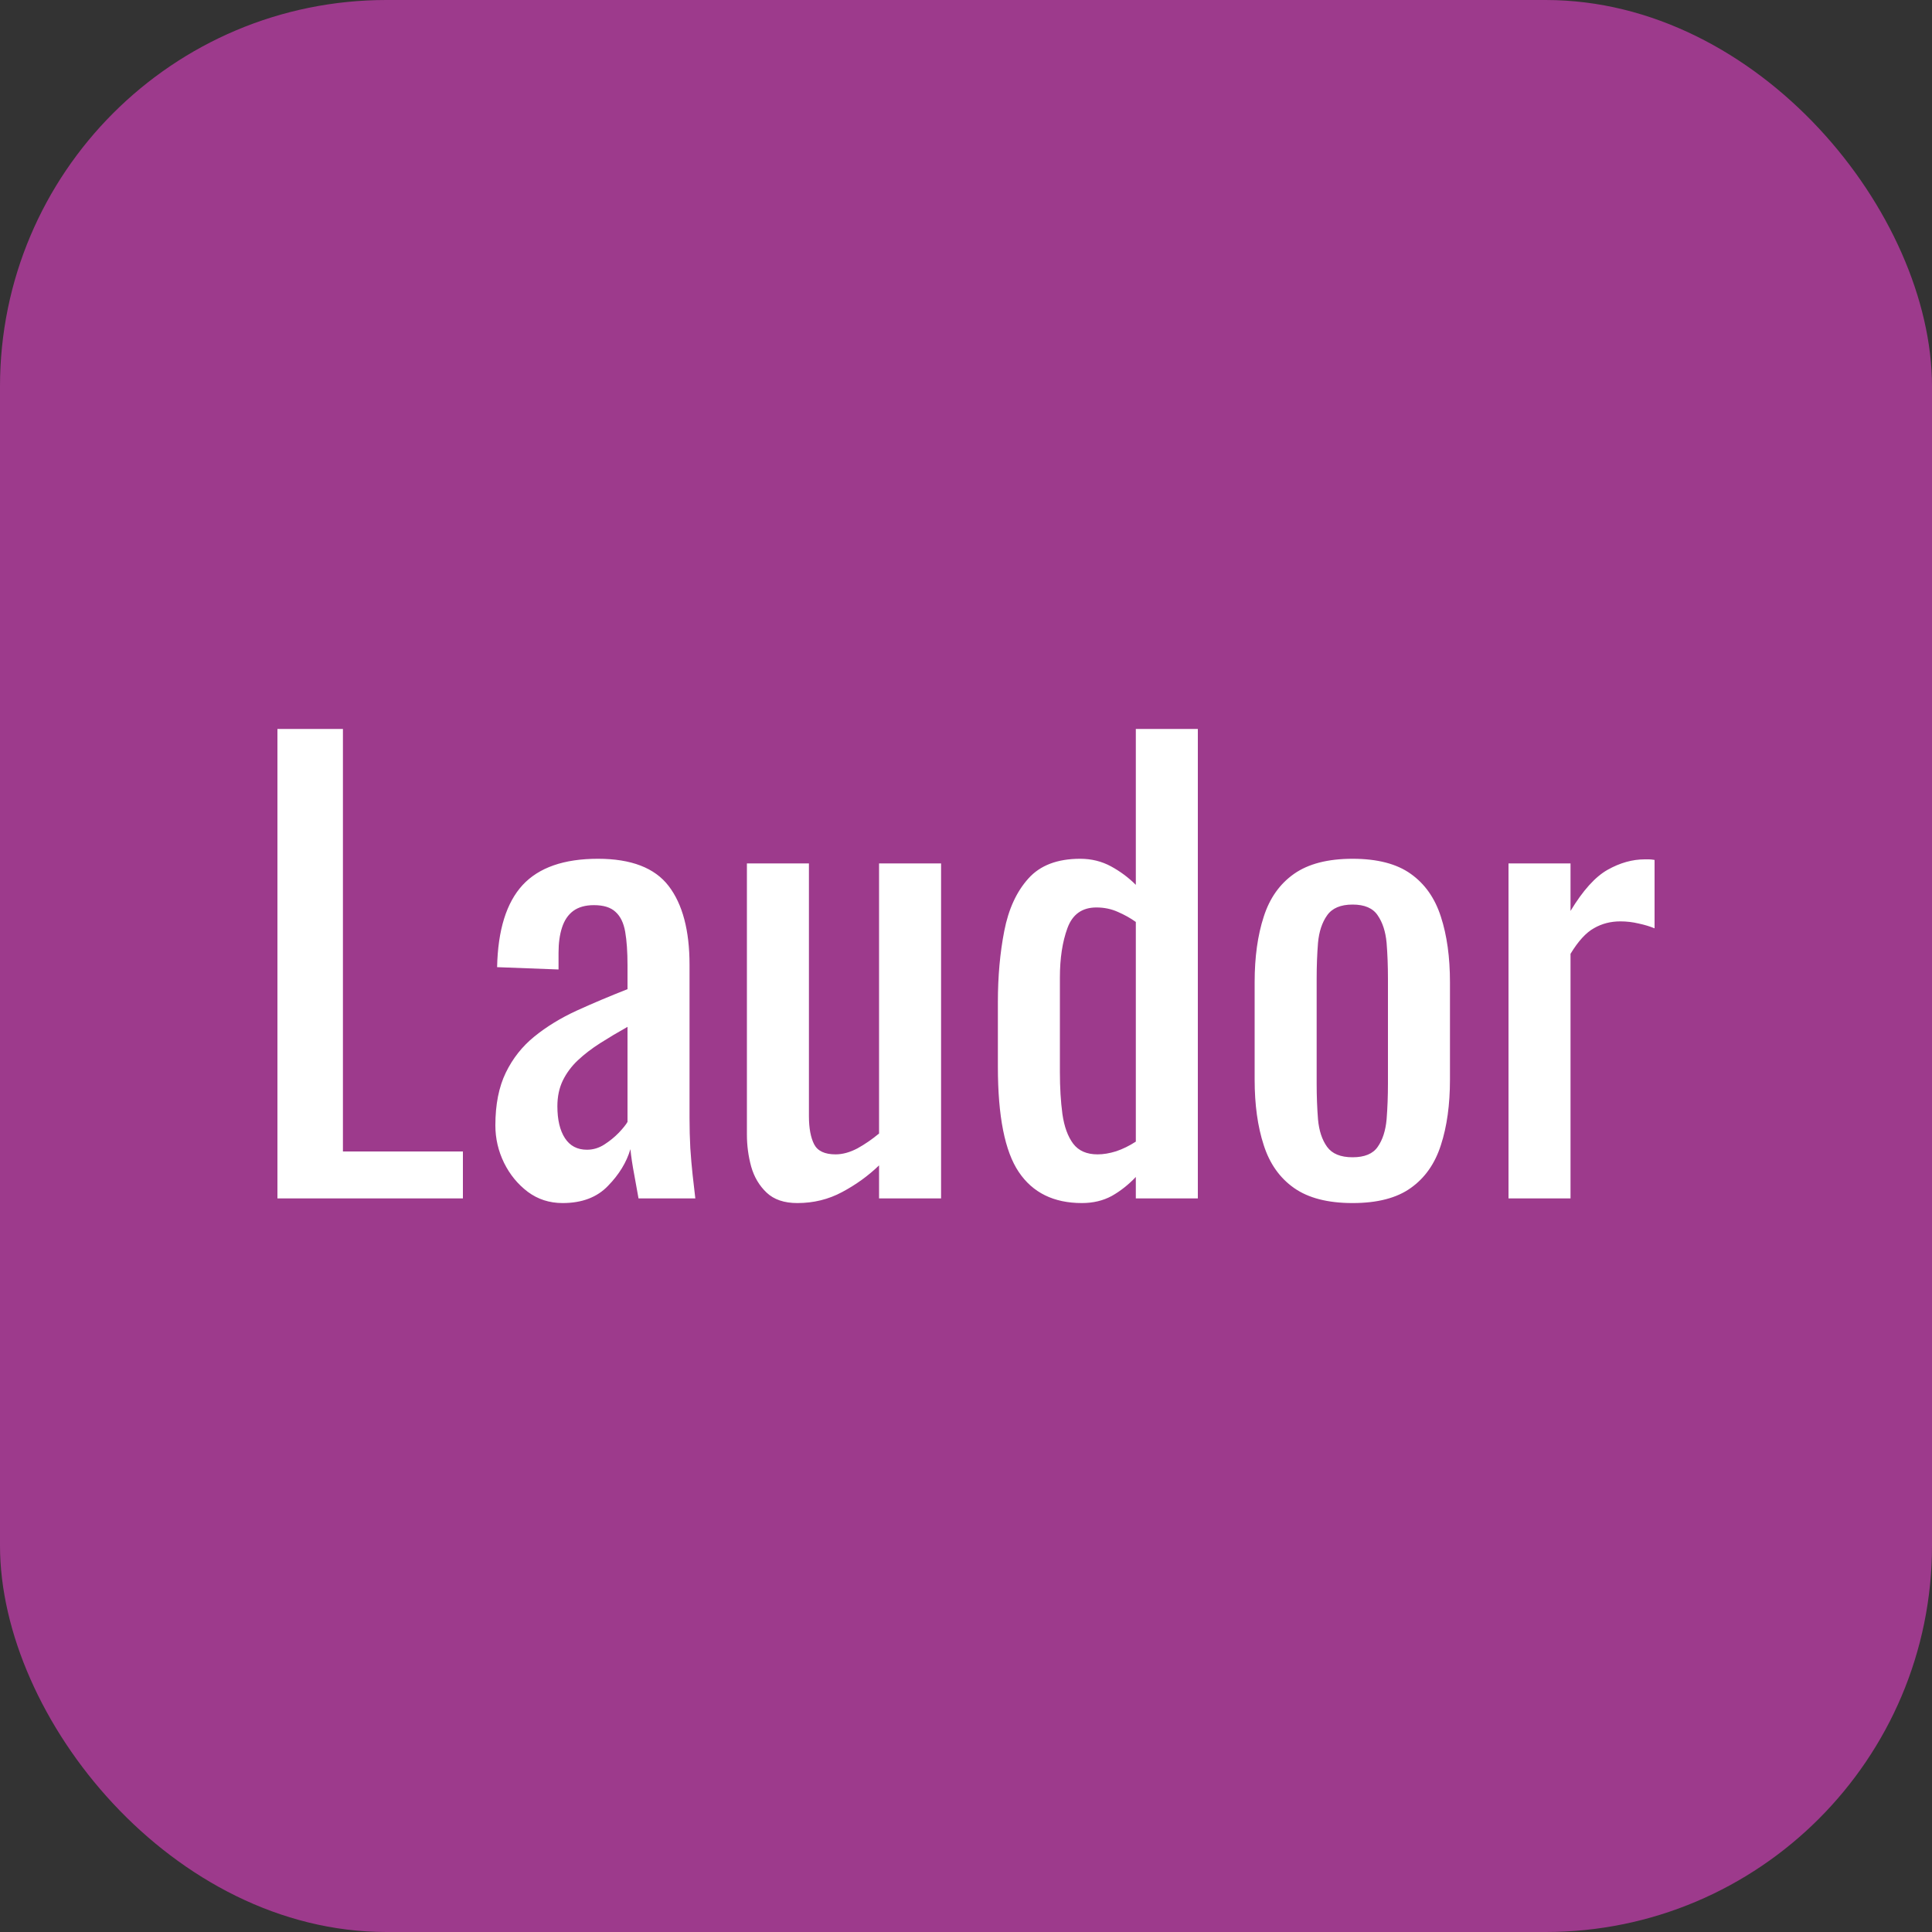 <svg xmlns="http://www.w3.org/2000/svg" width="256" height="256" viewBox="0 0 100 100"><rect x="0" y="0" width="100" height="100" fill="#333333" stroke="none"/><rect width="100" height="100" rx="20" fill="#9d3a8c"></rect><path fill="#fff" d="M23.96 62.03L14.36 62.03L14.36 37.73L17.75 37.73L17.75 59.60L23.96 59.60L23.96 62.03ZM29.12 62.27L29.12 62.27Q28.10 62.27 27.32 61.69Q26.54 61.10 26.09 60.19Q25.64 59.27 25.64 58.25L25.64 58.25Q25.64 56.63 26.18 55.52Q26.72 54.41 27.66 53.65Q28.61 52.88 29.85 52.31Q31.10 51.74 32.48 51.20L32.48 51.20L32.48 49.97Q32.48 48.92 32.36 48.23Q32.24 47.54 31.86 47.20Q31.49 46.85 30.74 46.85L30.74 46.85Q30.08 46.85 29.67 47.15Q29.27 47.45 29.09 48.01Q28.91 48.56 28.91 49.31L28.91 49.31L28.91 50.18L25.73 50.06Q25.79 47.18 27.05 45.81Q28.31 44.45 30.95 44.45L30.95 44.45Q33.53 44.45 34.61 45.86Q35.69 47.27 35.69 49.94L35.69 49.94L35.69 57.86Q35.69 58.67 35.73 59.42Q35.78 60.17 35.85 60.81Q35.93 61.46 35.99 62.03L35.99 62.03L33.05 62.03Q32.96 61.55 32.83 60.81Q32.69 60.08 32.63 59.48L32.63 59.48Q32.33 60.50 31.47 61.38Q30.62 62.27 29.12 62.27ZM30.38 59.51L30.38 59.51Q30.86 59.51 31.28 59.24Q31.70 58.97 32.03 58.63Q32.36 58.28 32.48 58.07L32.48 58.07L32.48 53.15Q31.73 53.57 31.07 53.99Q30.41 54.41 29.91 54.88Q29.42 55.34 29.13 55.93Q28.85 56.51 28.85 57.26L28.85 57.26Q28.85 58.31 29.24 58.91Q29.63 59.51 30.38 59.51ZM41.27 62.27L41.27 62.27Q40.25 62.27 39.68 61.73Q39.11 61.19 38.88 60.38Q38.66 59.57 38.66 58.73L38.66 58.73L38.66 44.69L41.87 44.69L41.87 57.77Q41.87 58.70 42.14 59.23Q42.41 59.75 43.25 59.75L43.25 59.75Q43.79 59.75 44.38 59.44Q44.96 59.12 45.50 58.67L45.50 58.67L45.50 44.69L48.71 44.69L48.71 62.03L45.50 62.03L45.50 60.32Q44.66 61.13 43.59 61.70Q42.53 62.27 41.27 62.27ZM56 62.27L56 62.27Q53.81 62.27 52.73 60.66Q51.65 59.06 51.65 55.22L51.65 55.22L51.65 51.86Q51.65 49.88 51.98 48.19Q52.31 46.49 53.23 45.47Q54.14 44.45 55.91 44.45L55.91 44.45Q56.78 44.45 57.50 44.84Q58.22 45.23 58.79 45.80L58.79 45.80L58.79 37.73L62 37.73L62 62.03L58.79 62.03L58.79 60.92Q58.22 61.52 57.55 61.90Q56.87 62.27 56 62.27ZM56.81 59.75L56.81 59.75Q57.26 59.75 57.77 59.59Q58.28 59.42 58.79 59.09L58.79 59.09L58.79 47.72Q58.37 47.42 57.86 47.20Q57.35 46.97 56.75 46.97L56.75 46.97Q55.64 46.97 55.25 48.04Q54.86 49.10 54.86 50.60L54.86 50.60L54.86 55.49Q54.86 56.69 54.99 57.66Q55.13 58.64 55.55 59.20Q55.97 59.75 56.81 59.75ZM70.01 62.27L70.01 62.27Q68.09 62.27 66.98 61.49Q65.87 60.71 65.41 59.27Q64.94 57.83 64.94 55.88L64.94 55.88L64.94 50.84Q64.94 48.89 65.41 47.45Q65.87 46.01 66.98 45.23Q68.09 44.45 70.01 44.45L70.01 44.45Q71.93 44.45 73.02 45.23Q74.12 46.01 74.58 47.45Q75.05 48.89 75.05 50.84L75.05 50.84L75.05 55.88Q75.05 57.83 74.58 59.27Q74.12 60.71 73.02 61.49Q71.93 62.27 70.01 62.27ZM70.01 59.90L70.01 59.90Q70.94 59.90 71.31 59.36Q71.69 58.82 71.77 57.94Q71.84 57.05 71.84 56.09L71.84 56.09L71.84 50.66Q71.84 49.67 71.77 48.80Q71.69 47.93 71.31 47.38Q70.94 46.82 70.01 46.82L70.01 46.82Q69.08 46.82 68.69 47.38Q68.30 47.93 68.22 48.80Q68.15 49.67 68.15 50.66L68.15 50.66L68.15 56.09Q68.15 57.05 68.22 57.94Q68.30 58.82 68.69 59.36Q69.08 59.90 70.01 59.90ZM81.29 62.03L78.08 62.03L78.08 44.69L81.29 44.69L81.29 47.15Q82.25 45.56 83.21 45.02Q84.17 44.48 85.13 44.48L85.13 44.48Q85.25 44.48 85.36 44.48Q85.46 44.48 85.64 44.51L85.64 44.51L85.64 48.05Q85.28 47.90 84.81 47.80Q84.35 47.69 83.87 47.69L83.87 47.69Q83.12 47.69 82.51 48.04Q81.89 48.38 81.29 49.37L81.29 49.37L81.29 62.03Z"></path></svg>